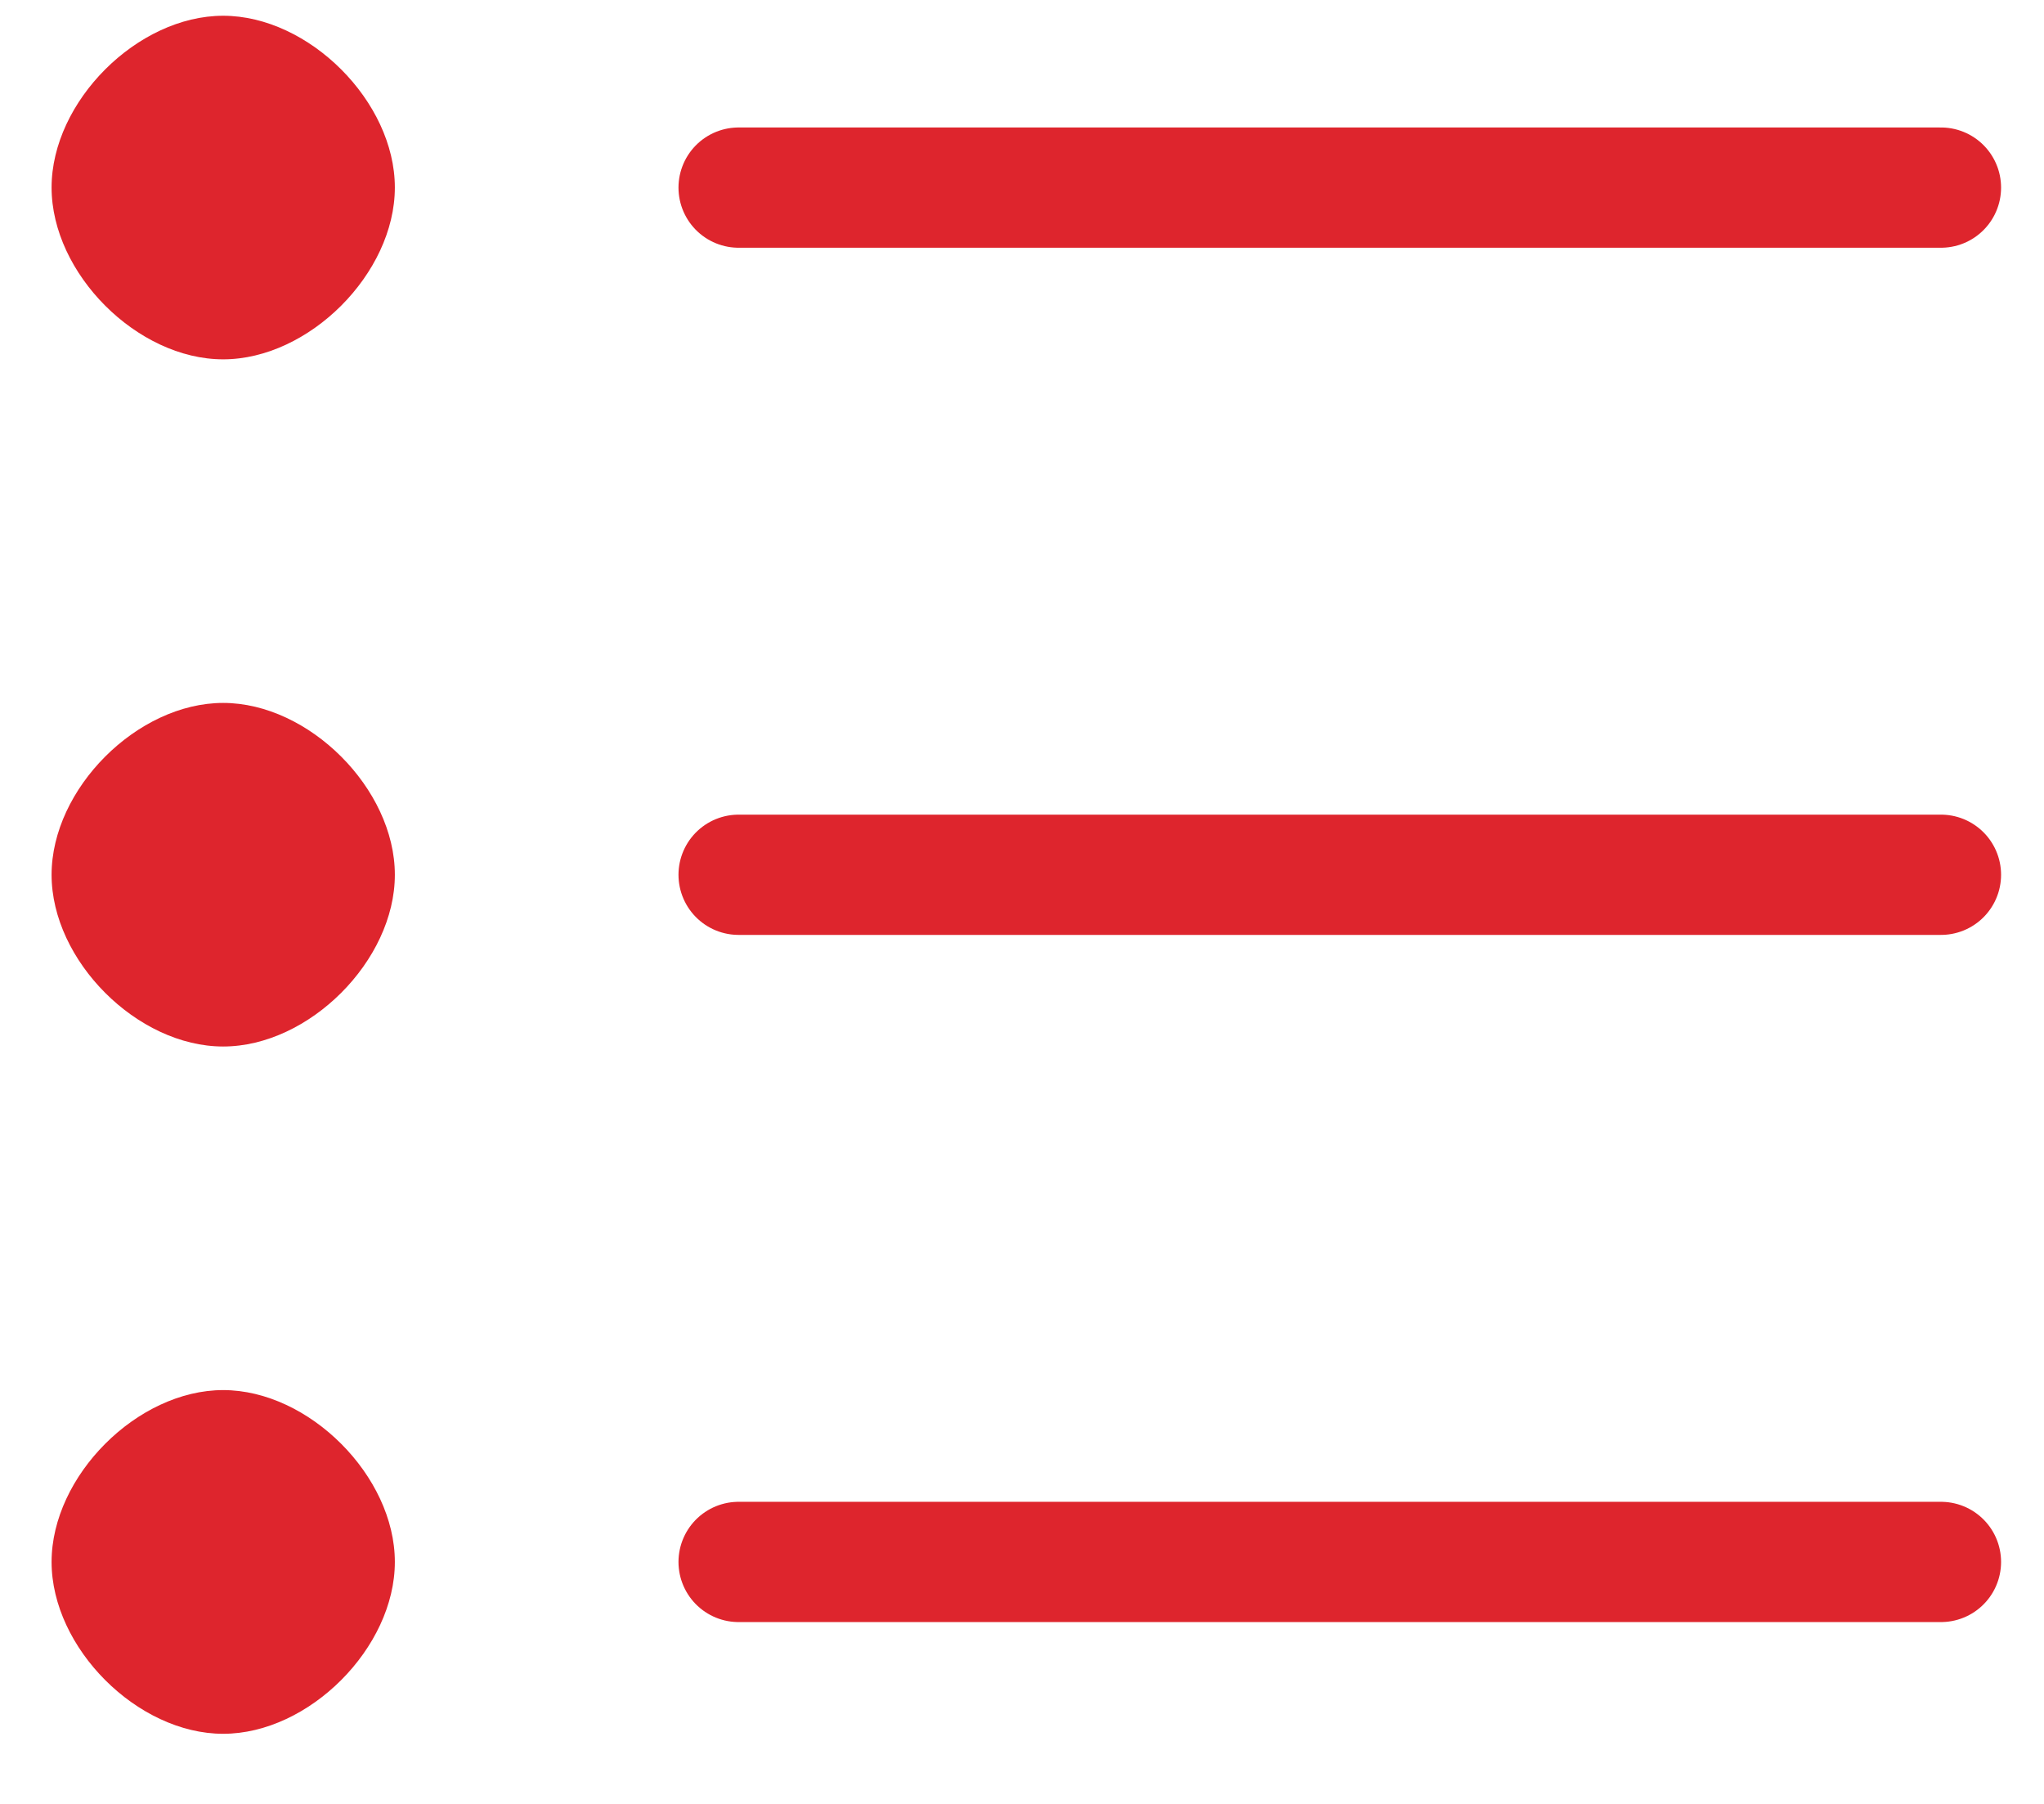 <svg width="17" height="15" viewBox="0 0 17 15" fill="none" xmlns="http://www.w3.org/2000/svg">
<path d="M16.143 7.274H6.143M16.143 12.988H6.143M16.143 1.56H6.143" stroke="#DE252D" stroke-linecap="round" stroke-linejoin="round"/>
<path fill-rule="evenodd" clip-rule="evenodd" d="M1.856 2.988C2.57 2.988 3.284 2.274 3.284 1.559C3.284 0.845 2.57 0.131 1.856 0.131C1.142 0.131 0.429 0.845 0.429 1.559C0.429 2.274 1.142 2.988 1.856 2.988ZM1.856 8.702C2.57 8.702 3.284 7.988 3.284 7.274C3.284 6.559 2.57 5.845 1.856 5.845C1.142 5.845 0.429 6.559 0.429 7.274C0.429 7.988 1.142 8.702 1.856 8.702ZM1.856 14.417C2.57 14.417 3.284 13.702 3.284 12.988C3.284 12.274 2.57 11.559 1.856 11.559C1.142 11.559 0.429 12.274 0.429 12.988C0.429 13.702 1.142 14.417 1.856 14.417Z" fill="#DE252D"/>
</svg>
